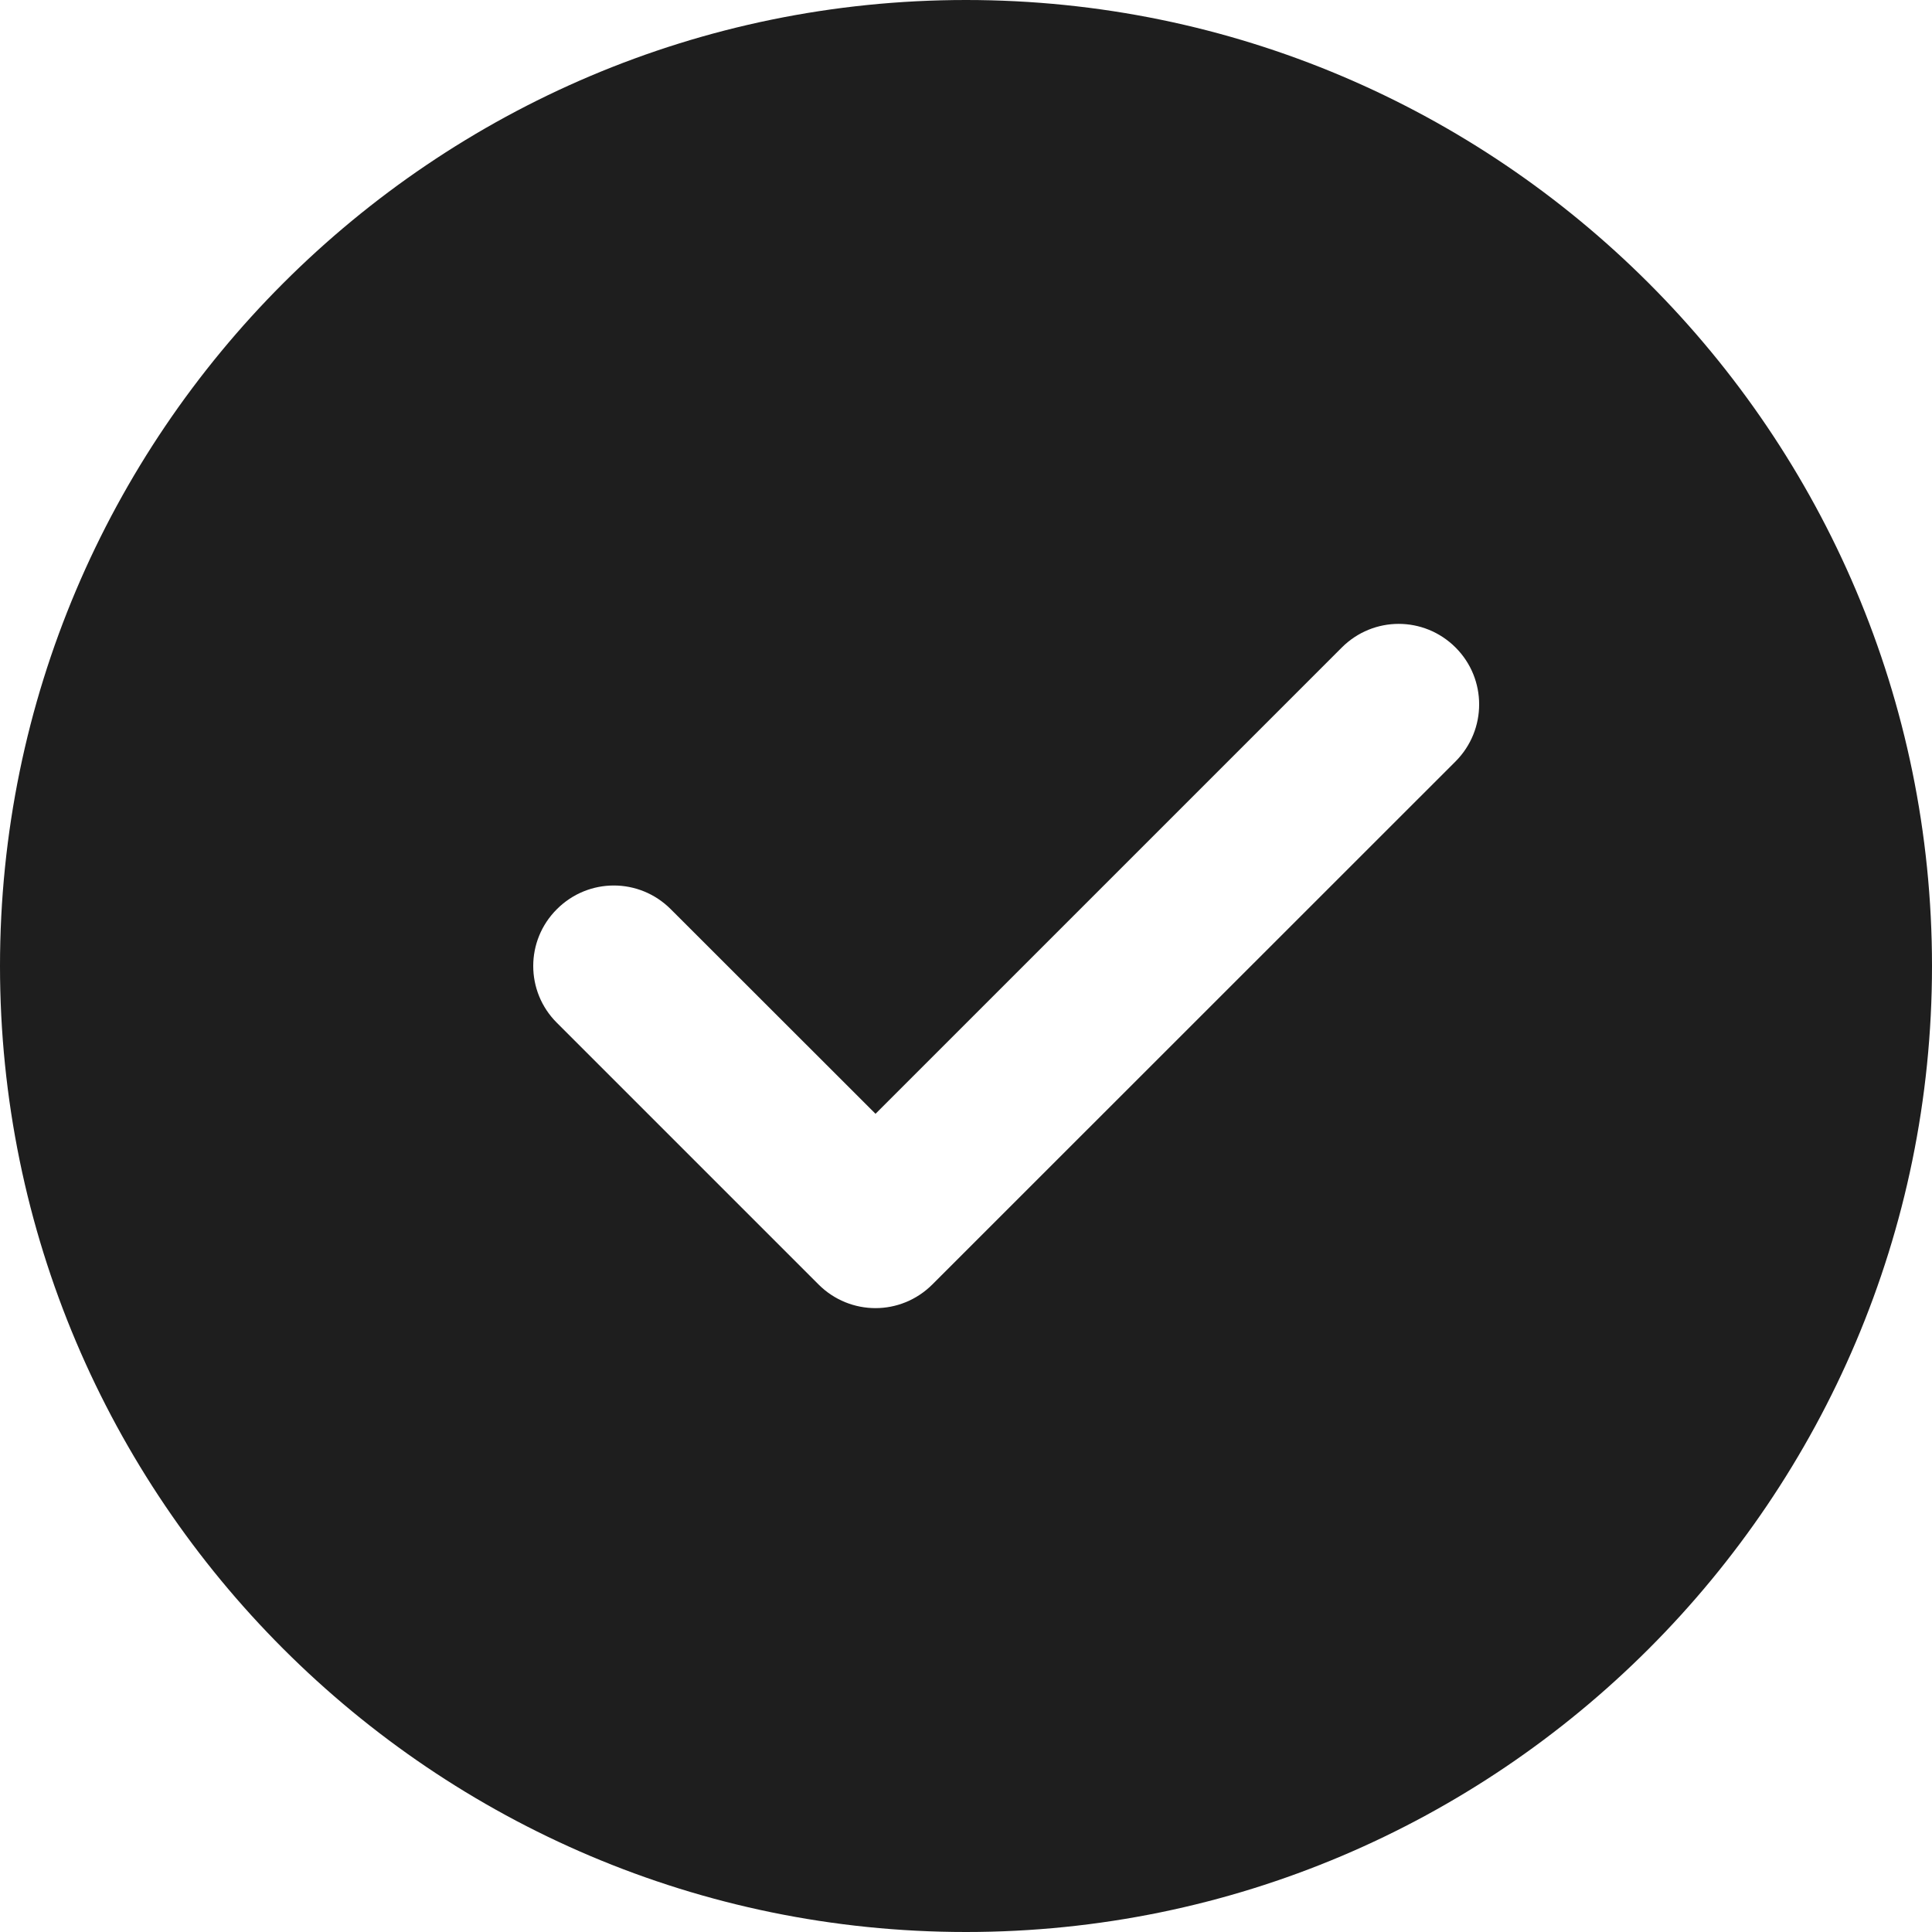 <svg xmlns="http://www.w3.org/2000/svg" fill="none" viewBox="0 0 12 12" height="12" width="12">
<g clip-path="url(#clip0_27_1134)">
<path fill="#1E1E1E" d="M6 0C2.691 0 0 2.691 0 6C0 9.309 2.691 12 6 12C9.309 12 12 9.309 12 6C12 2.691 9.309 0 6 0ZM9.041 4.729L5.791 7.978C5.693 8.076 5.565 8.125 5.438 8.125C5.31 8.125 5.182 8.076 5.084 7.978L3.459 6.353C3.263 6.158 3.263 5.842 3.459 5.647C3.655 5.451 3.97 5.451 4.166 5.647L5.438 6.918L8.334 4.022C8.53 3.826 8.845 3.826 9.041 4.022C9.236 4.217 9.236 4.533 9.041 4.729Z"></path>
</g>
<defs>
<clipPath id="clip0_27_1134">
<rect fill="white" height="12" width="12"></rect>
</clipPath>
</defs>
</svg>
